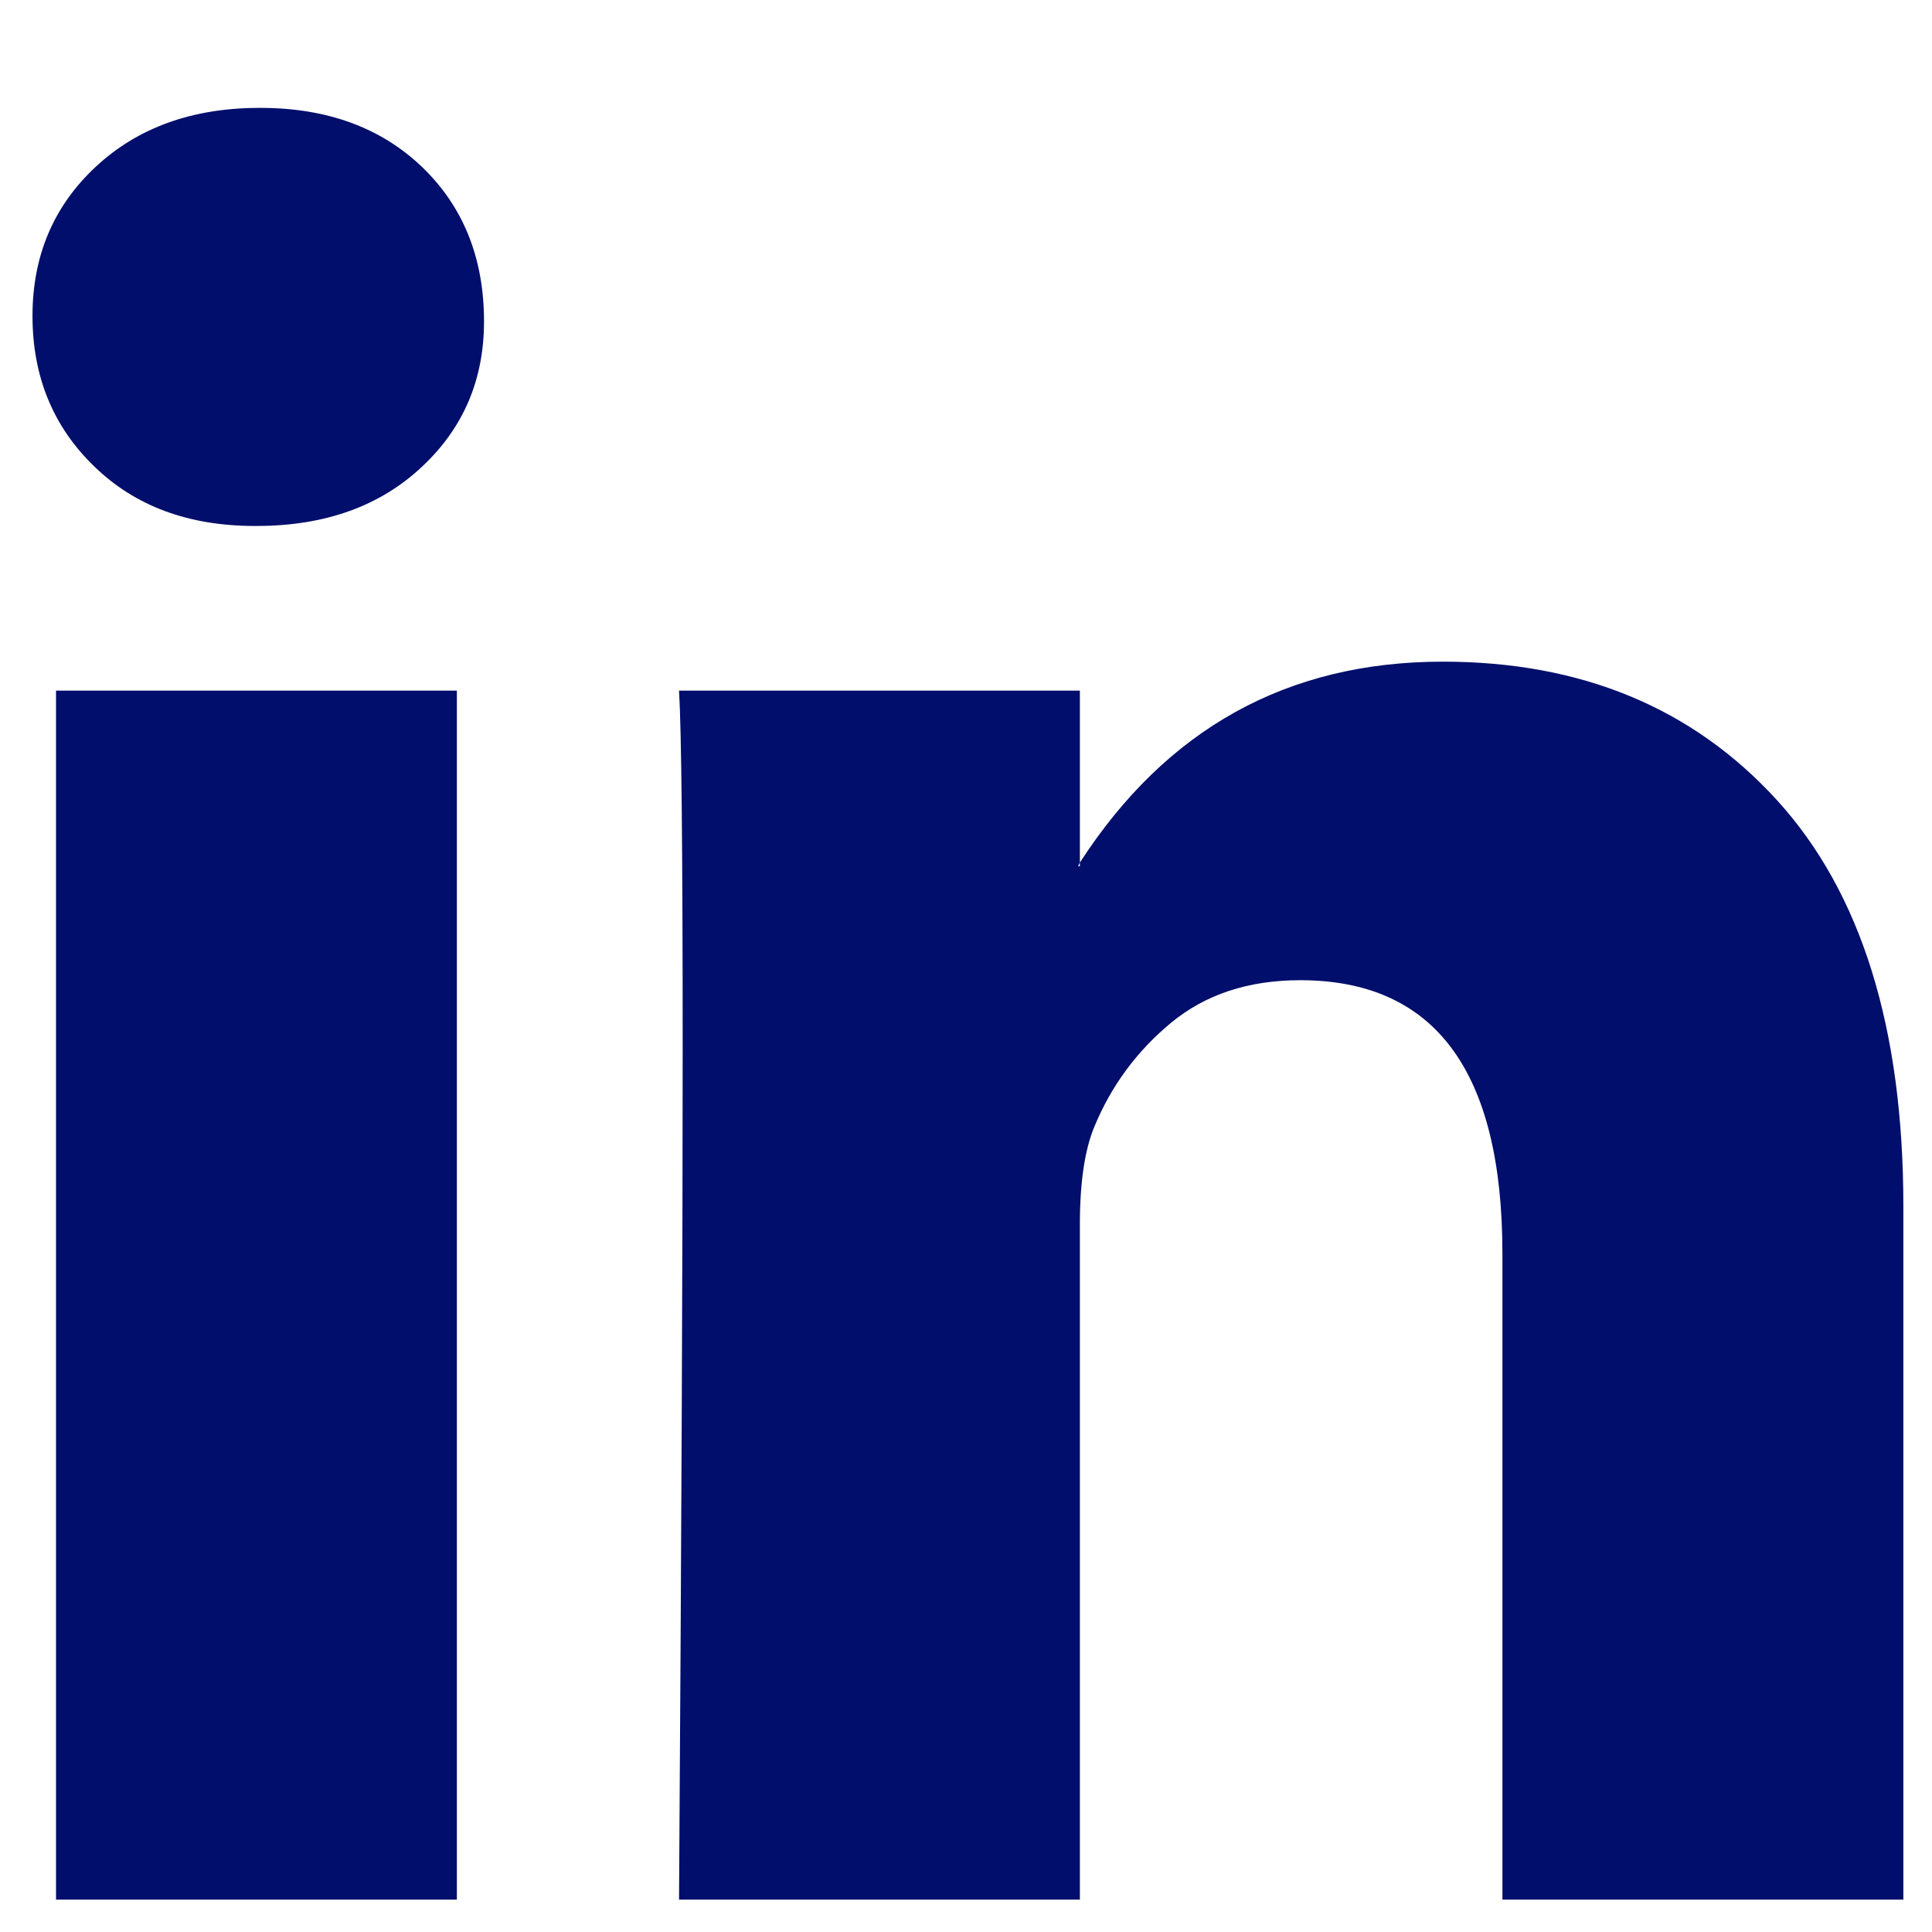 <svg width="17" height="17" viewBox="0 0 17 17" fill="none" xmlns="http://www.w3.org/2000/svg">
<path d="M0.286 2.78C0.286 2.25 0.472 1.812 0.843 1.467C1.213 1.122 1.695 0.949 2.288 0.949C2.871 0.949 3.342 1.119 3.703 1.459C4.073 1.809 4.259 2.266 4.259 2.828C4.259 3.338 4.079 3.763 3.718 4.102C3.348 4.453 2.86 4.628 2.257 4.628H2.241C1.658 4.628 1.187 4.453 0.827 4.102C0.466 3.752 0.286 3.311 0.286 2.78ZM0.493 16.715V6.077H4.02V16.715H0.493ZM5.975 16.715H9.502V10.775C9.502 10.403 9.545 10.117 9.629 9.915C9.778 9.554 10.003 9.249 10.305 8.999C10.607 8.75 10.985 8.625 11.441 8.625C12.627 8.625 13.22 9.427 13.22 11.03V16.715H16.748V10.616C16.748 9.044 16.377 7.853 15.635 7.04C14.894 6.228 13.914 5.822 12.696 5.822C11.329 5.822 10.265 6.411 9.502 7.59V7.622H9.486L9.502 7.59V6.077H5.975C5.996 6.417 6.007 7.473 6.007 9.246C6.007 11.019 5.996 13.509 5.975 16.715Z" fill="#010E6B"/>
</svg>
